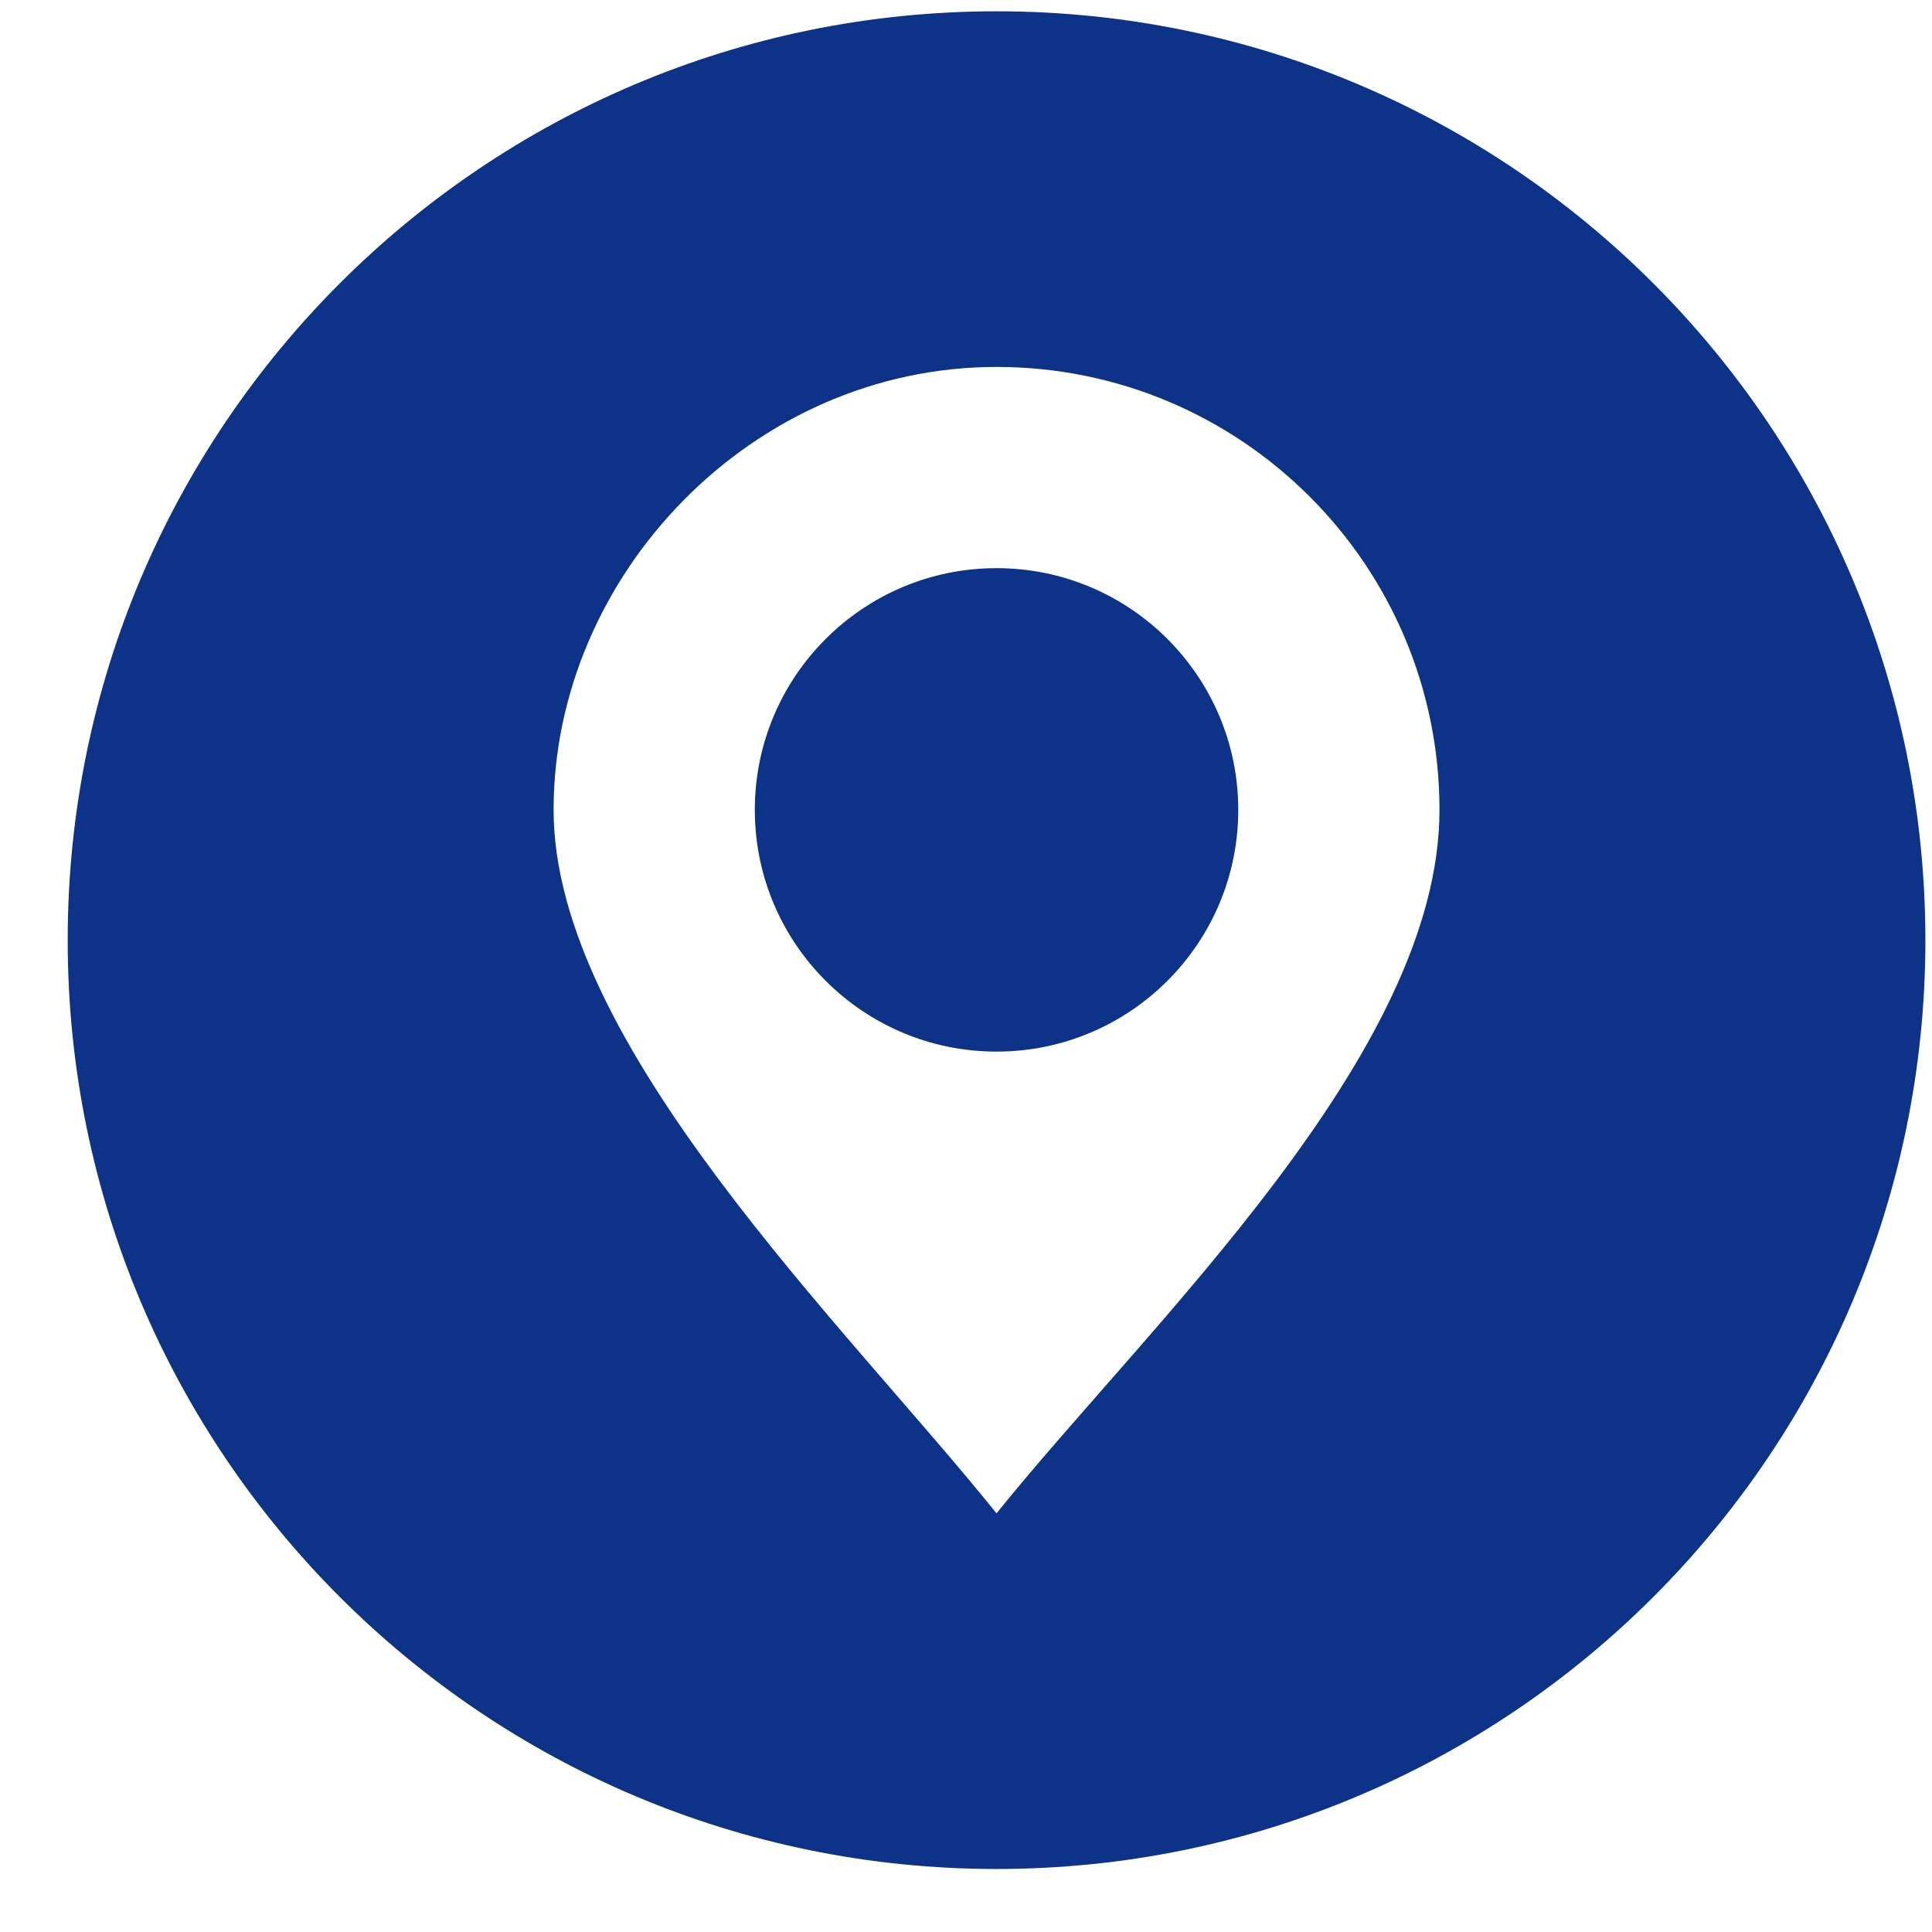 <svg width="26" height="26" viewBox="0 0 26 26" fill="none" xmlns="http://www.w3.org/2000/svg">
<path fill-rule="evenodd" clip-rule="evenodd" d="M13.411 0.152C20.314 0.152 25.911 5.749 25.911 12.652C25.911 19.556 20.314 25.152 13.411 25.152C6.508 25.152 0.911 19.555 0.911 12.652C0.911 5.75 6.508 0.152 13.411 0.152ZM13.411 4.938C16.703 4.938 19.372 7.607 19.372 10.899C19.372 14.191 15.454 17.824 13.411 20.366C11.368 17.824 7.45 14.053 7.45 10.899C7.45 7.745 10.119 4.938 13.411 4.938ZM13.411 7.646C15.207 7.646 16.664 9.103 16.664 10.899C16.664 12.695 15.207 14.152 13.411 14.152C11.615 14.152 10.158 12.695 10.158 10.899C10.158 9.103 11.615 7.646 13.411 7.646Z" fill="#0C3388"/>
</svg>
